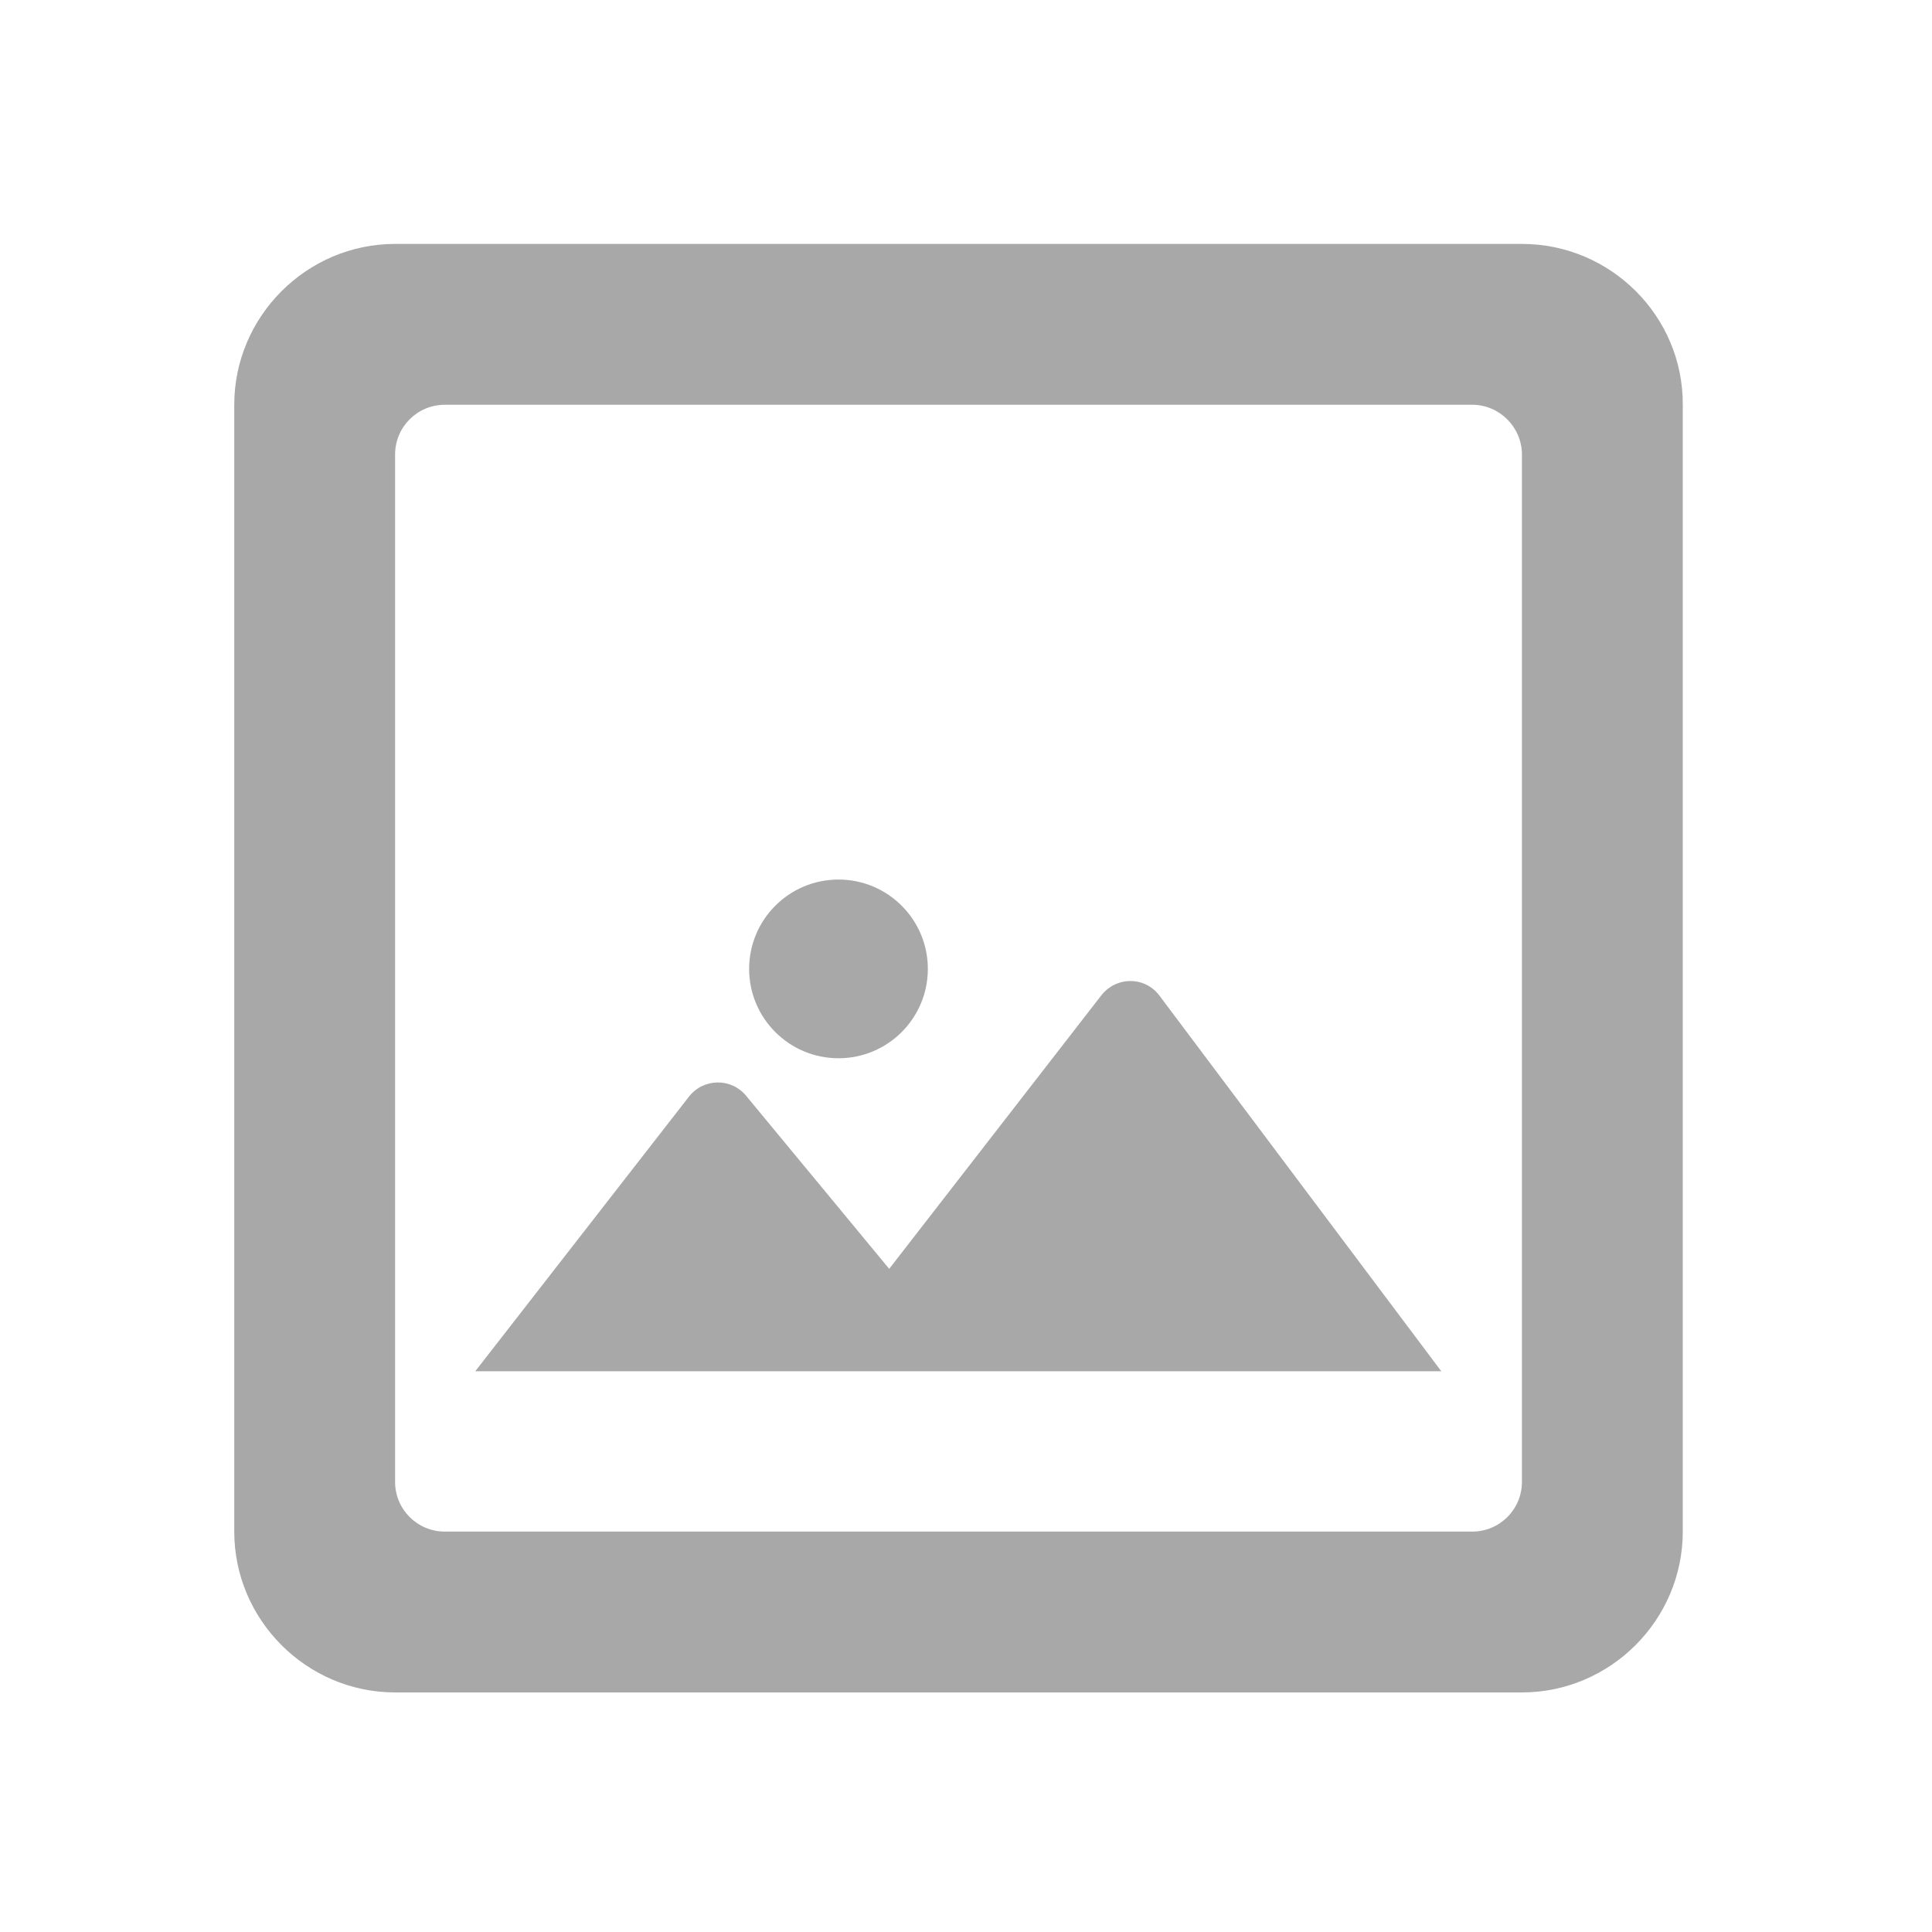 <?xml version="1.0" encoding="utf-8"?>
<!-- Generator: Adobe Illustrator 23.0.2, SVG Export Plug-In . SVG Version: 6.00 Build 0)  -->
<svg version="1.1" id="Layer_1" xmlns="http://www.w3.org/2000/svg" xmlns:xlink="http://www.w3.org/1999/xlink" x="0px" y="0px"
	 viewBox="0 0 400 400" style="enable-background:new 0 0 400 400;" xml:space="preserve">
<style type="text/css">
	.st0{clip-path:url(#SVGID_2_);}
	.st1{fill:#A8A8A8;}
</style>
<g>
	<defs>
		<rect id="SVGID_1_" x="-1.5" y="0.5" width="400" height="400"/>
	</defs>
	<clipPath id="SVGID_2_">
		<use xlink:href="#SVGID_1_"  style="overflow:visible;"/>
	</clipPath>
	<g class="st0">
		<path class="st1" d="M315.1,94.1v212.7c0,5.7-4.6,10.3-10.3,10.3H92.1c-5.7,0-10.3-4.6-10.3-10.3V94.1c0-5.7,4.6-10.3,10.3-10.3
			h212.7C310.5,83.8,315.1,88.5,315.1,94.1z M315.1,50.5H81.8c-18.3,0-33.3,15-33.3,33.3v233.3c0,18.3,15,33.3,33.3,33.3h233.3
			c18.3,0,33.3-15,33.3-33.3V83.8C348.5,65.5,333.5,50.5,315.1,50.5z M228,206.1l-43.9,56.6l-29.6-35.8c-3.1-3.8-8.9-3.7-11.9,0.2
			l-44.2,56.8h200l-58.3-77.7C237.1,202.1,231.1,202.1,228,206.1z"/>
		<circle class="st1" cx="173.6" cy="200.6" r="18.5"/>
	</g>
</g>
</svg>
